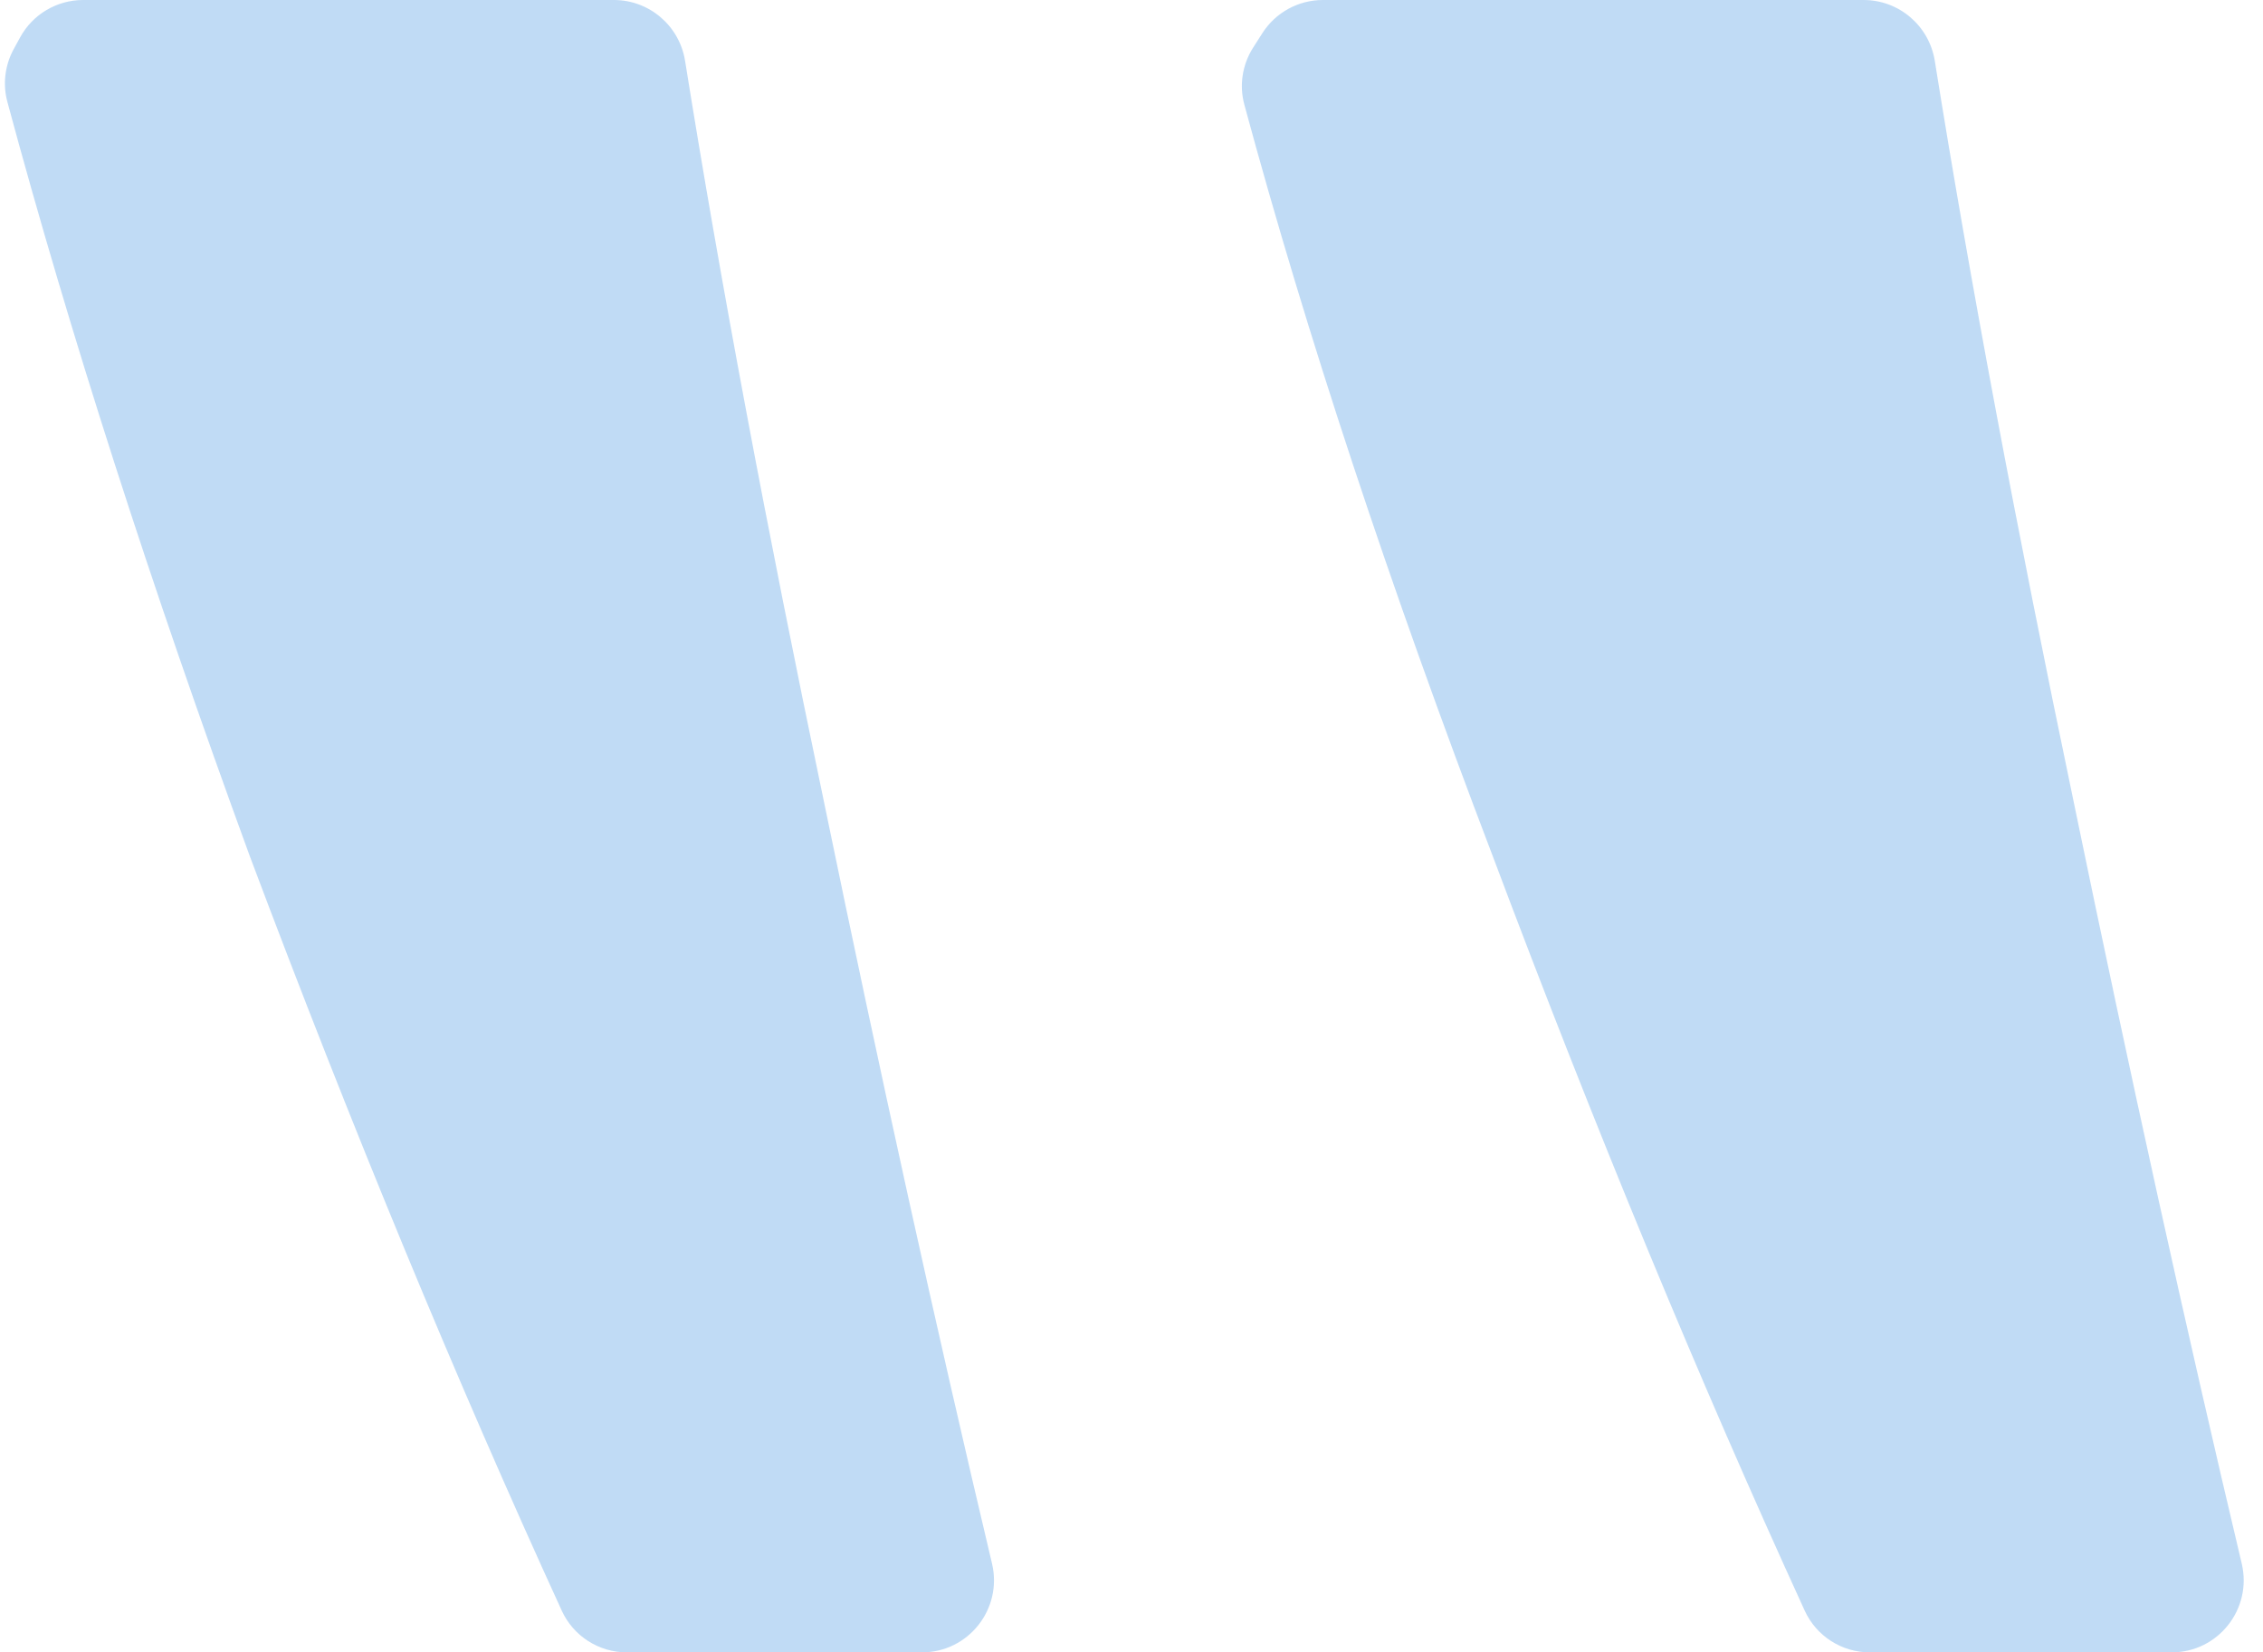 <svg width="63" height="46" viewBox="0 0 63 46" fill="none" xmlns="http://www.w3.org/2000/svg">
<path opacity="0.3" d="M60.459 46C61.754 46 62.707 44.789 62.408 43.529C60.85 36.96 59.292 29.898 57.734 22.343C56.13 14.675 54.839 7.792 53.863 1.694C53.707 0.72 52.869 8.07219e-07 51.882 7.20937e-07L36.828 -5.95067e-07C36.145 -6.54801e-07 35.509 0.349 35.142 0.925L34.886 1.326C34.586 1.797 34.495 2.372 34.641 2.912C36.373 9.315 38.68 16.293 41.561 23.845C44.399 31.4 47.292 38.398 50.242 44.84C50.566 45.548 51.275 46 52.053 46L60.459 46ZM25.668 46C26.962 46 27.916 44.789 27.617 43.529C26.059 36.96 24.501 29.898 22.943 22.343C21.338 14.675 20.048 7.792 19.072 1.694C18.916 0.72 18.078 -2.23431e-06 17.091 -2.32059e-06L2.315 -3.61234e-06C1.583 -3.67628e-06 0.91 0.399 0.56 1.041L0.382 1.366C0.137 1.815 0.072 2.341 0.205 2.835C1.935 9.26 4.186 16.263 6.958 23.845C9.796 31.4 12.69 38.398 15.639 44.84C15.963 45.548 16.672 46 17.45 46L25.668 46Z" fill="#2E86DE"/>
</svg>
